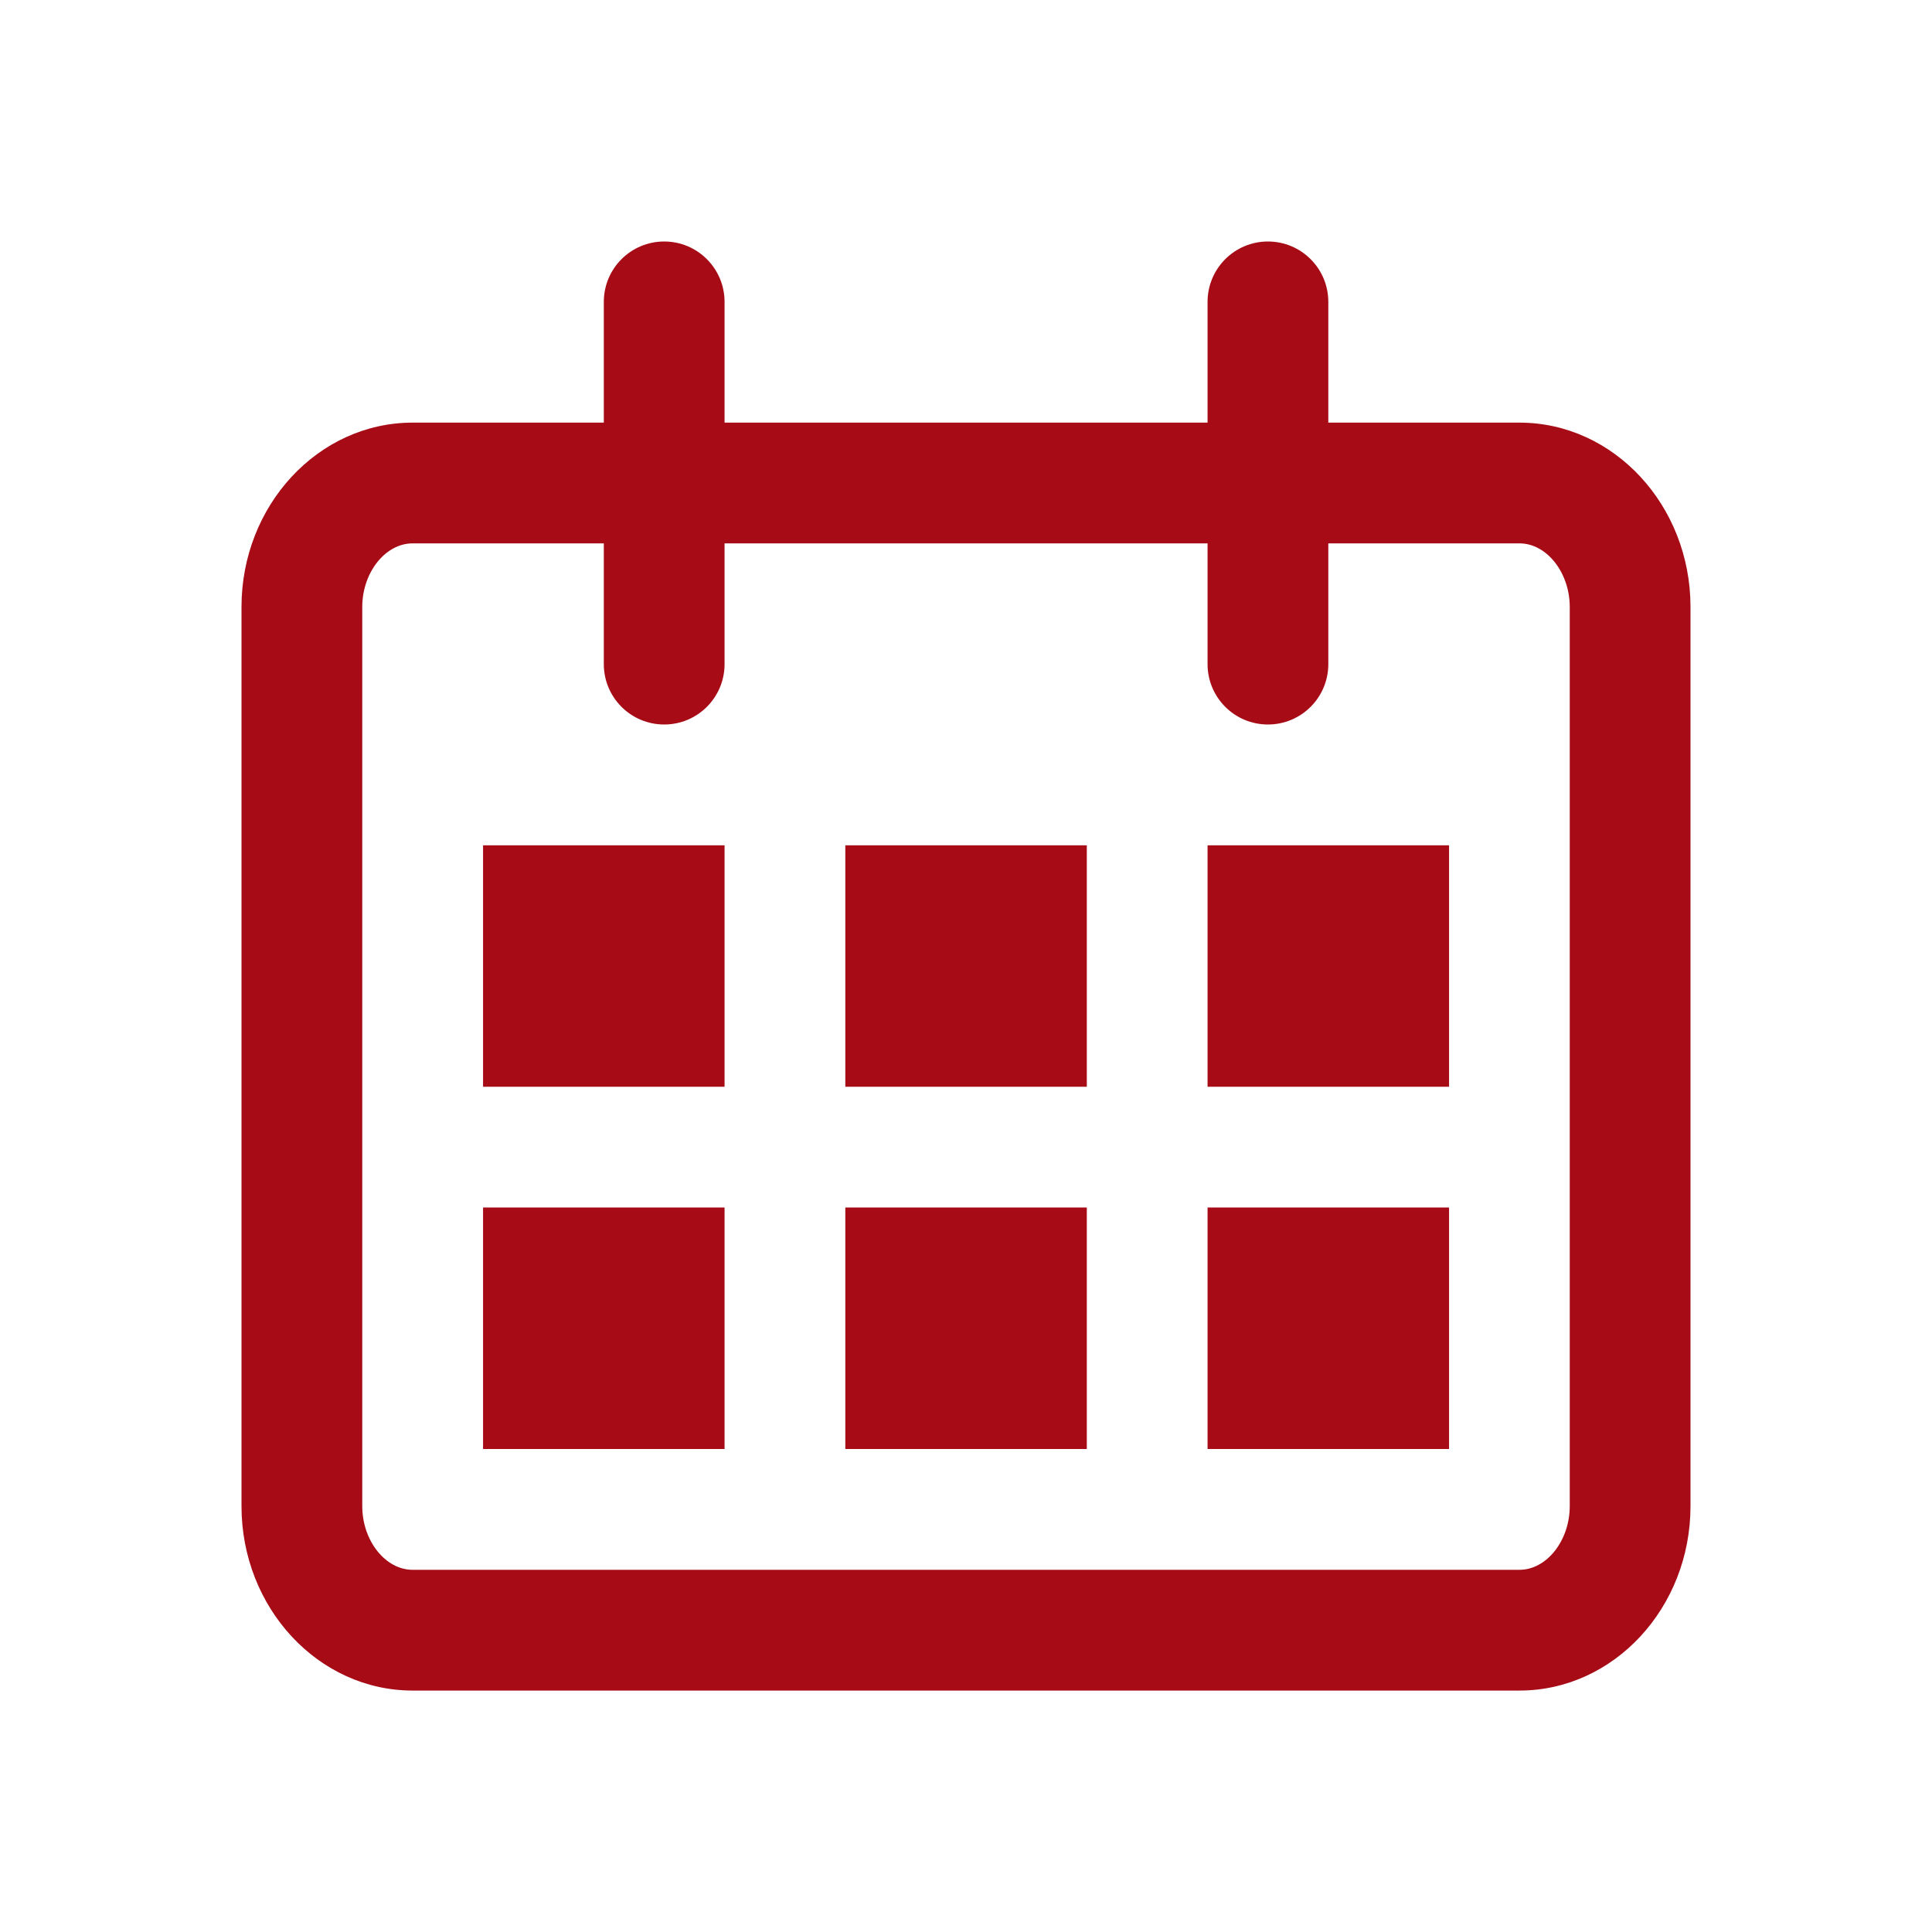 <?xml version="1.0" encoding="UTF-8"?>
<svg width="32" height="32" viewBox="0 0 32 32" version="1.1" xmlns="http://www.w3.org/2000/svg" xmlns:xlink="http://www.w3.org/1999/xlink">
    <title>Icons/M/Icon-Cal-M</title>
    <g id="Icons/M/Icon-Cal-M" stroke="none" stroke-width="1" fill="none" fill-rule="evenodd">
        <path d="M25.167,7 L22.001,7 L22.001,5 C22.001,4.448 21.554,4 21.001,4 C20.448,4 20.001,4.448 20.001,5 L20.001,7 L12.001,7 L12.001,5 C12.001,4.448 11.554,4 11.001,4 C10.448,4 10.001,4.448 10.001,5 L10.001,7 L6.834,7 C5.272,7 4,8.37 4,10.054 L4,24.946 C4,26.63 5.272,28.001 6.834,28.001 L25.167,28.001 C26.729,28.001 28,26.63 28,24.946 L28,10.054 C28,8.37 26.729,7 25.167,7 L25.167,7 Z M26,24.946 C26,25.517 25.618,26.001 25.167,26.001 L6.834,26.001 C6.382,26.001 6,25.517 6,24.946 L6,10.054 C6,9.483 6.382,9 6.834,9 L10.001,9 L10.001,11 C10.001,11.552 10.448,12 11.001,12 C11.554,12 12.001,11.552 12.001,11 L12.001,9 L20.001,9 L20.001,11 C20.001,11.552 20.448,12 21.001,12 C21.554,12 22.001,11.552 22.001,11 L22.001,9 L25.167,9 C25.618,9 26,9.483 26,10.054 L26,24.946 Z" id="Fill-1" fill="#A60B16"></path>
        <polygon id="Fill-4" fill="#A60B16" points="8.001 18 12.001 18 12.001 14.001 8.001 14.001"></polygon>
        <polygon id="Fill-5" fill="#A60B16" points="8.001 24 12.001 24 12.001 20 8.001 20"></polygon>
        <polygon id="Fill-6" fill="#A60B16" points="14.001 18 18.001 18 18.001 14.001 14.001 14.001"></polygon>
        <polygon id="Fill-7" fill="#A60B16" points="14.001 24 18.001 24 18.001 20 14.001 20"></polygon>
        <polygon id="Fill-8" fill="#A60B16" points="20.001 18 24.001 18 24.001 14.001 20.001 14.001"></polygon>
        <polygon id="Fill-9" fill="#A60B16" points="20.001 24 24.001 24 24.001 20 20.001 20"></polygon>
    </g>
</svg>